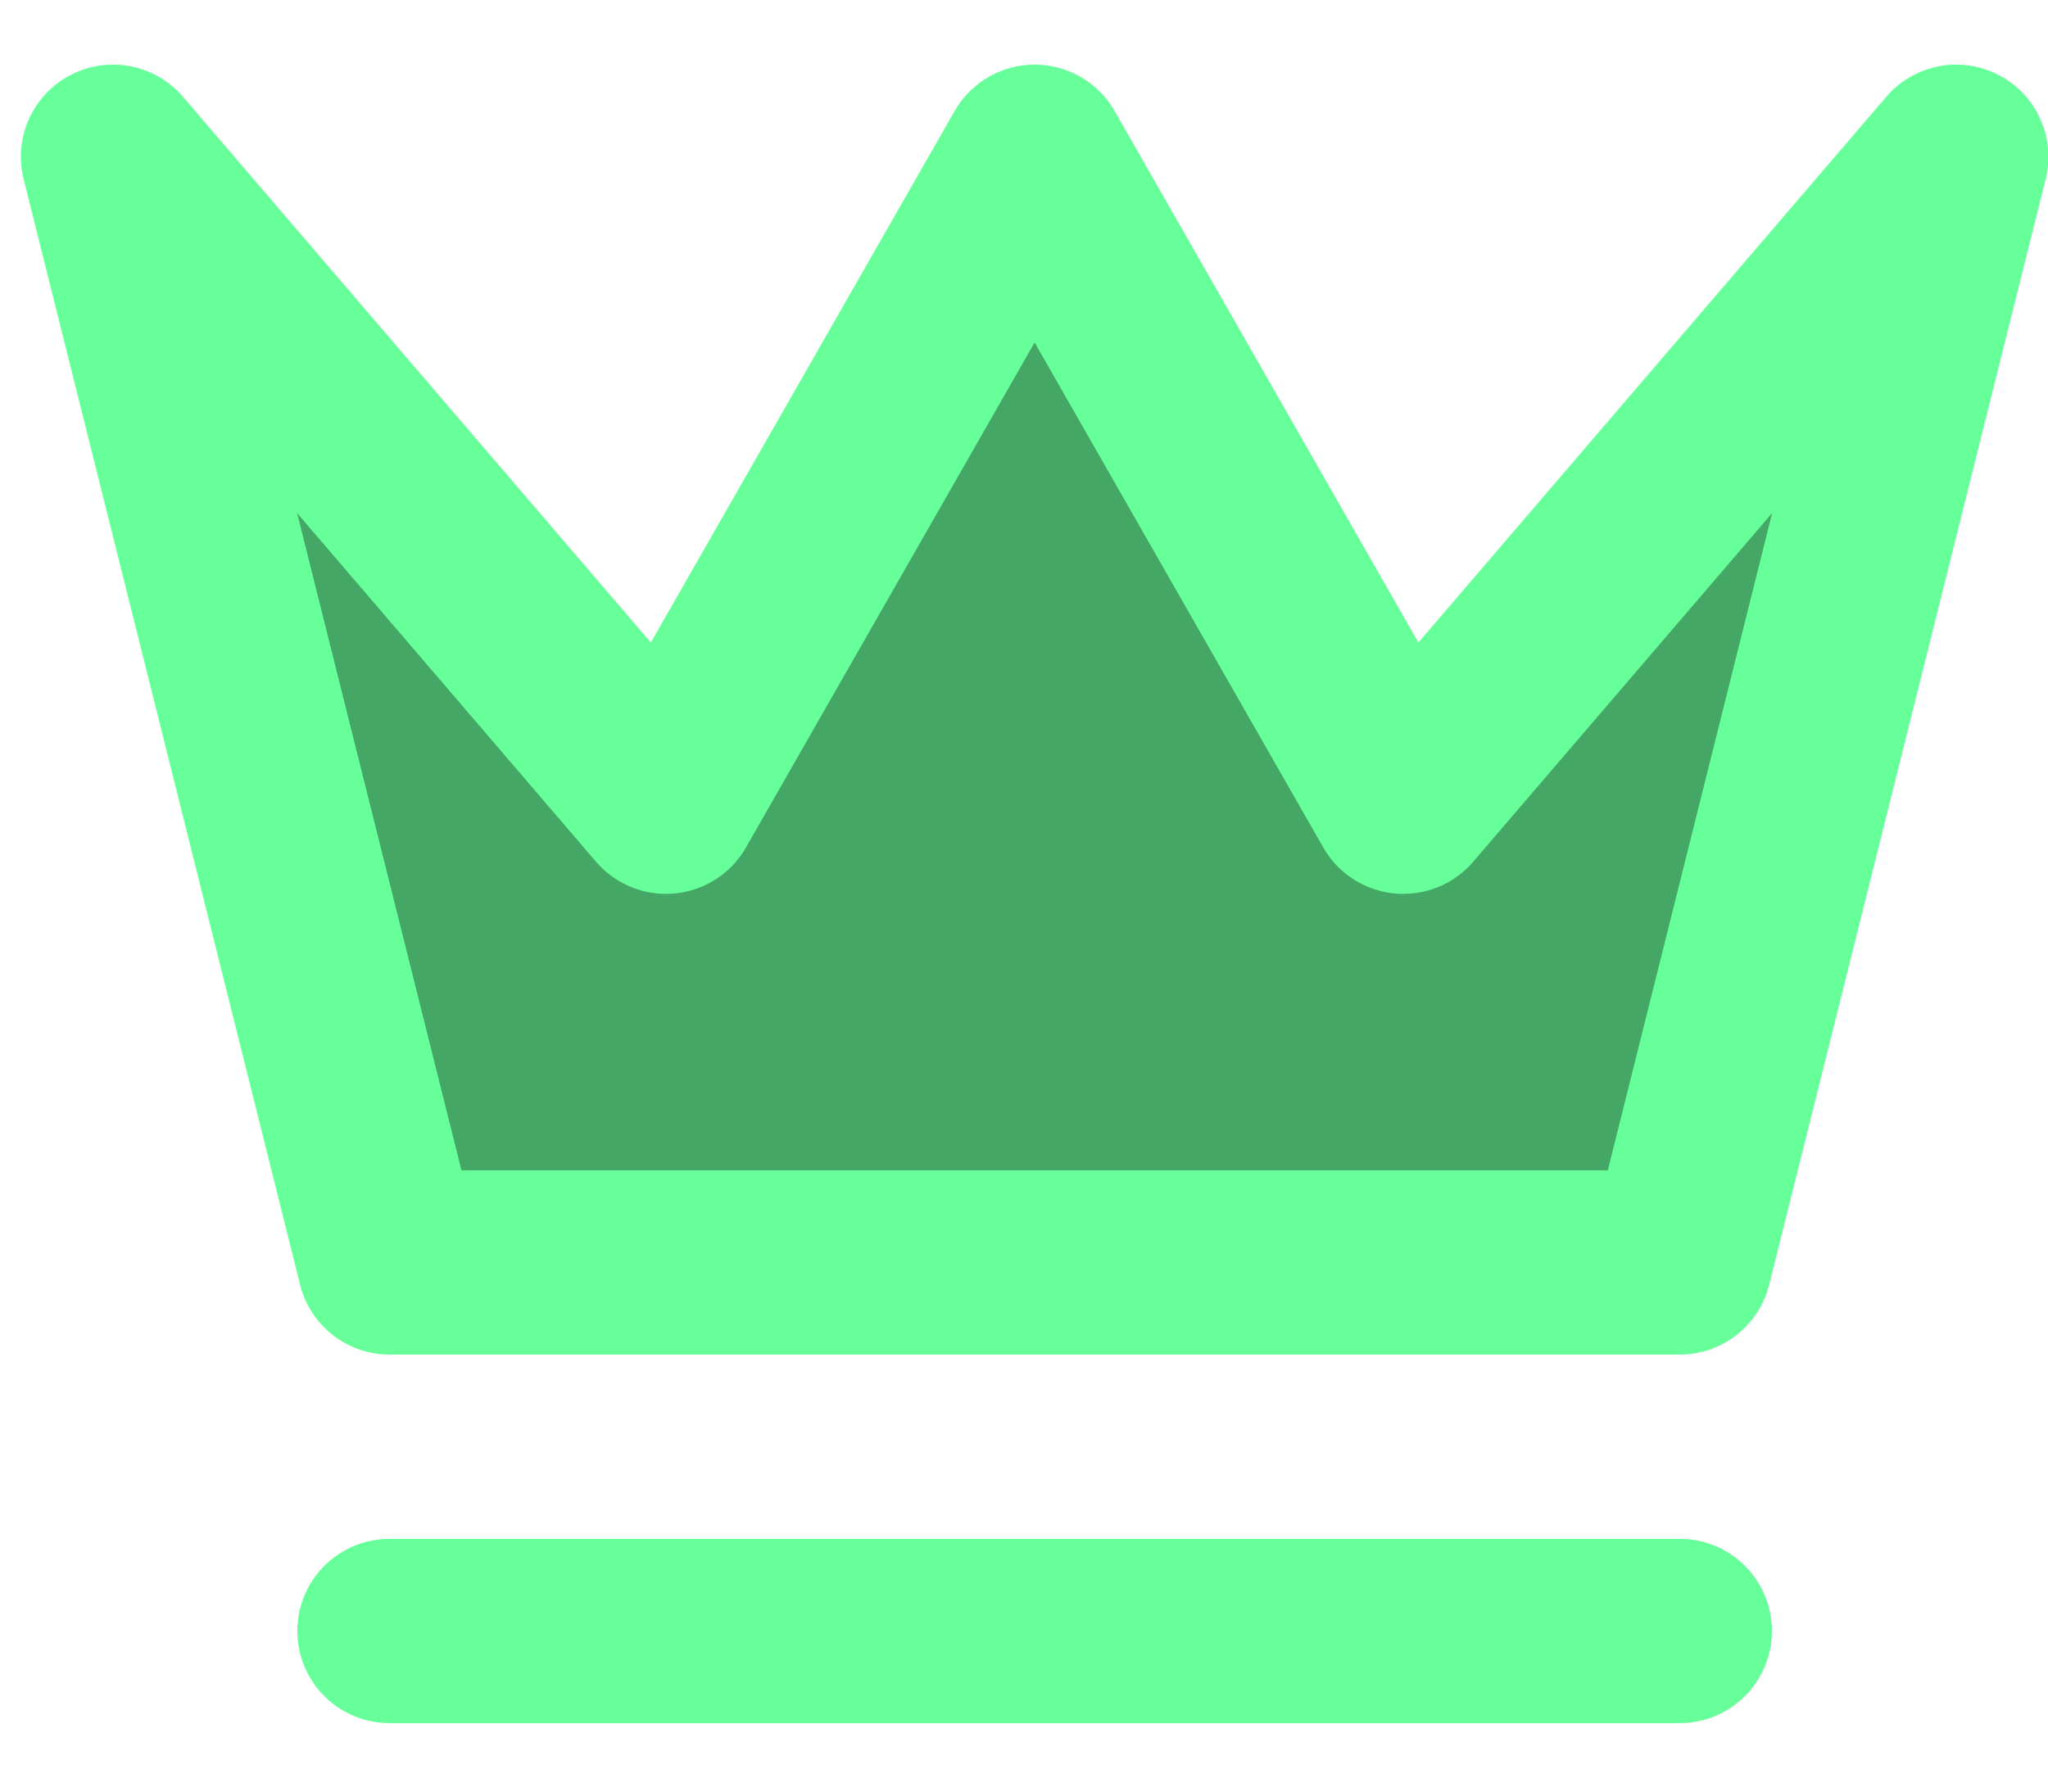 <svg width="16" height="14" viewBox="0 0 16 14" fill="none" xmlns="http://www.w3.org/2000/svg">
<path d="M0.883 1.225L3.043 9.865H13.123L15.283 1.225L10.963 6.265L8.083 1.225L5.203 6.265L0.883 1.225ZM3.043 12.745H13.123H3.043Z" fill="#45A765"/>
<path d="M3.043 12.745H13.123M0.883 1.225L3.043 9.865H13.123L15.283 1.225L10.963 6.265L8.083 1.225L5.203 6.265L0.883 1.225Z" stroke="#66FF99" stroke-width="1.44" stroke-linecap="round" stroke-linejoin="round"/>
</svg>
